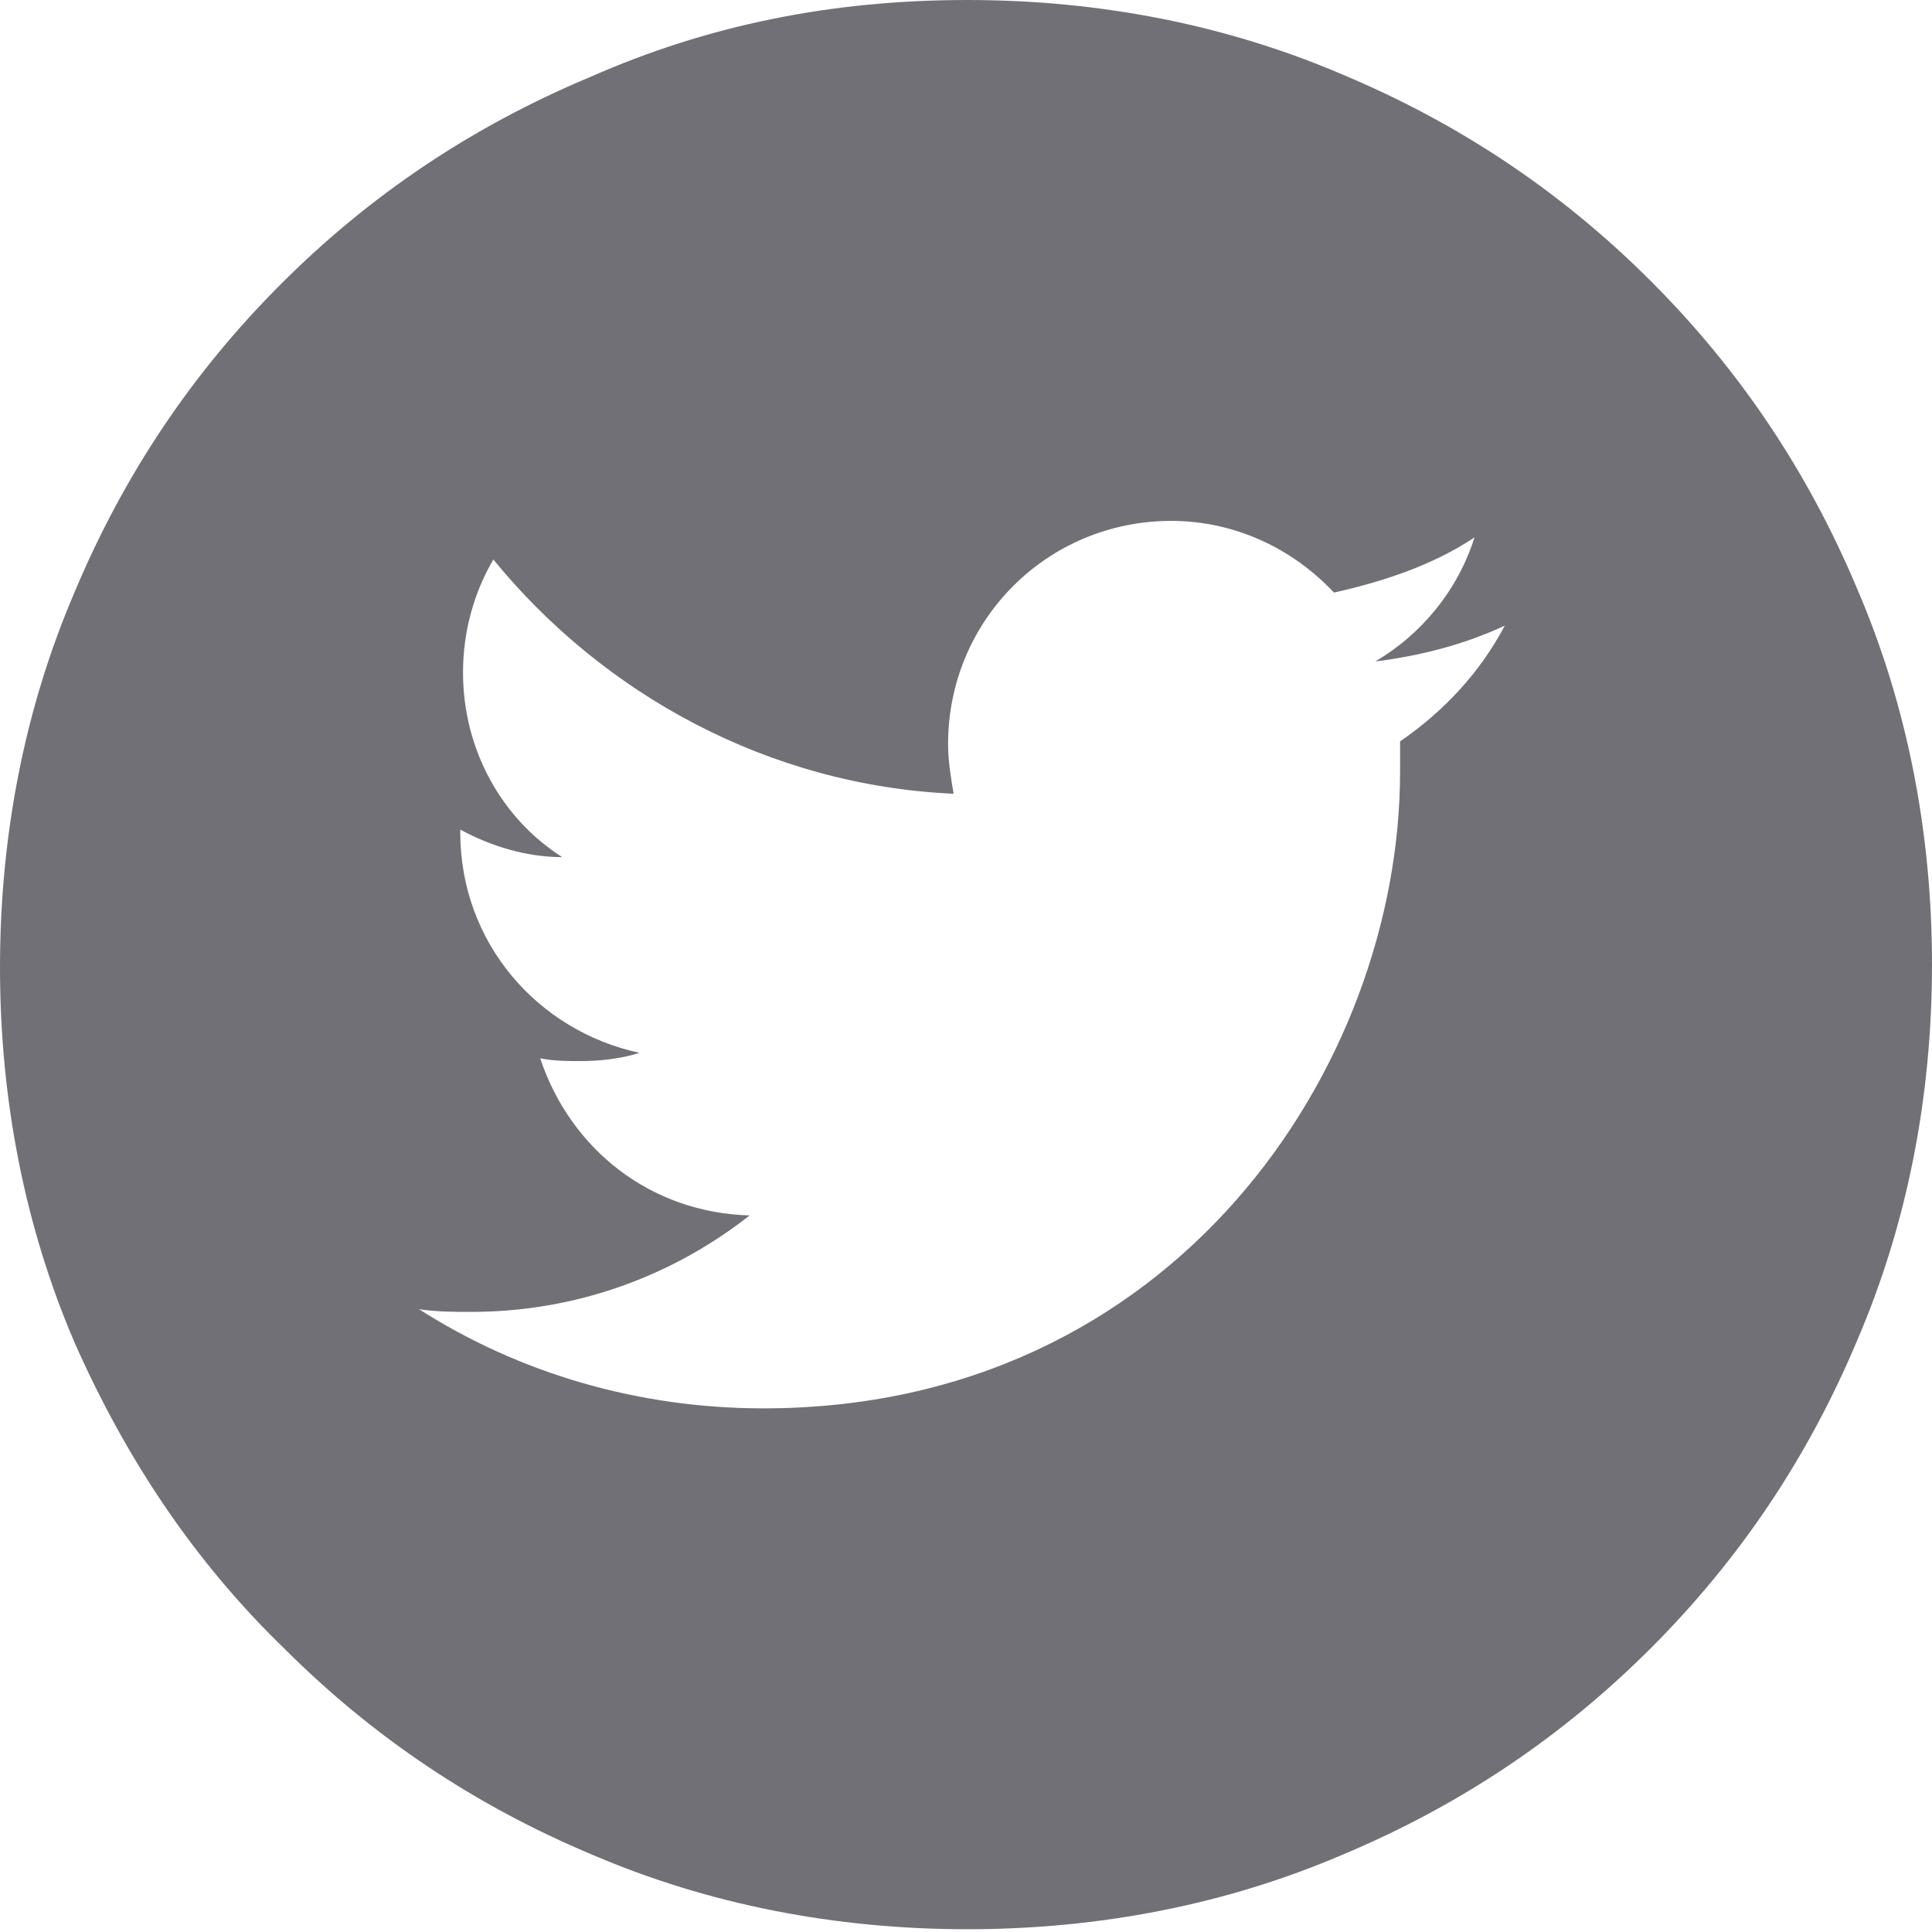 <?xml version="1.0" encoding="utf-8"?>
<!-- Generator: Adobe Illustrator 24.1.2, SVG Export Plug-In . SVG Version: 6.00 Build 0)  -->
<svg version="1.1" id="Capa_1" xmlns="http://www.w3.org/2000/svg" xmlns:xlink="http://www.w3.org/1999/xlink" x="0px" y="0px"
	 width="70.1px" height="70.1px" viewBox="0 0 70.1 70.1" style="enable-background:new 0 0 70.1 70.1;" xml:space="preserve">
<style type="text/css">
	.st0{fill:#717076;}
</style>
<path class="st0" d="M67.4,21.4c-1.8-4.3-4.3-8-7.5-11.2C56.7,7,53,4.5,48.7,2.7C44.5,0.9,39.9,0,35.1,0c-4.9,0-9.4,0.9-13.7,2.8
	c-4.3,1.8-8,4.3-11.2,7.5s-5.7,6.9-7.5,11.2C0.9,25.7,0,30.3,0,35.1s0.9,9.4,2.7,13.6c1.9,4.3,4.4,8,7.6,11.1
	c3.2,3.2,6.9,5.7,11.2,7.5c4.2,1.8,8.8,2.7,13.6,2.7c4.8,0,9.4-0.9,13.6-2.7c4.3-1.8,8-4.3,11.2-7.5c3.2-3.2,5.7-6.9,7.5-11.2
	c1.8-4.2,2.7-8.8,2.7-13.6C70.1,30.2,69.2,25.6,67.4,21.4z M50.8,26.9c0,0.4,0,0.7,0,1.1c0,10.7-8.2,23.1-23.1,23.1
	c-4.6,0-8.9-1.3-12.5-3.6c0.6,0.1,1.3,0.1,1.9,0.1c3.8,0,7.3-1.3,10.1-3.5c-3.6-0.1-6.5-2.4-7.6-5.7c0.5,0.1,1,0.1,1.5,0.1
	c0.7,0,1.5-0.1,2.1-0.3c-3.7-0.8-6.5-4-6.5-8v-0.1c1.1,0.6,2.4,1,3.7,1c-2.2-1.4-3.6-3.9-3.6-6.7c0-1.5,0.4-2.9,1.1-4.1
	c4,4.9,10,8.2,16.7,8.5c-0.1-0.6-0.2-1.2-0.2-1.8c0-4.5,3.6-8.1,8.1-8.1c2.3,0,4.4,1,5.9,2.6c1.8-0.4,3.6-1,5.1-2
	c-0.6,1.9-1.9,3.5-3.6,4.5c1.6-0.2,3.2-0.6,4.7-1.3C53.7,24.4,52.4,25.8,50.8,26.9z"/>
</svg>
